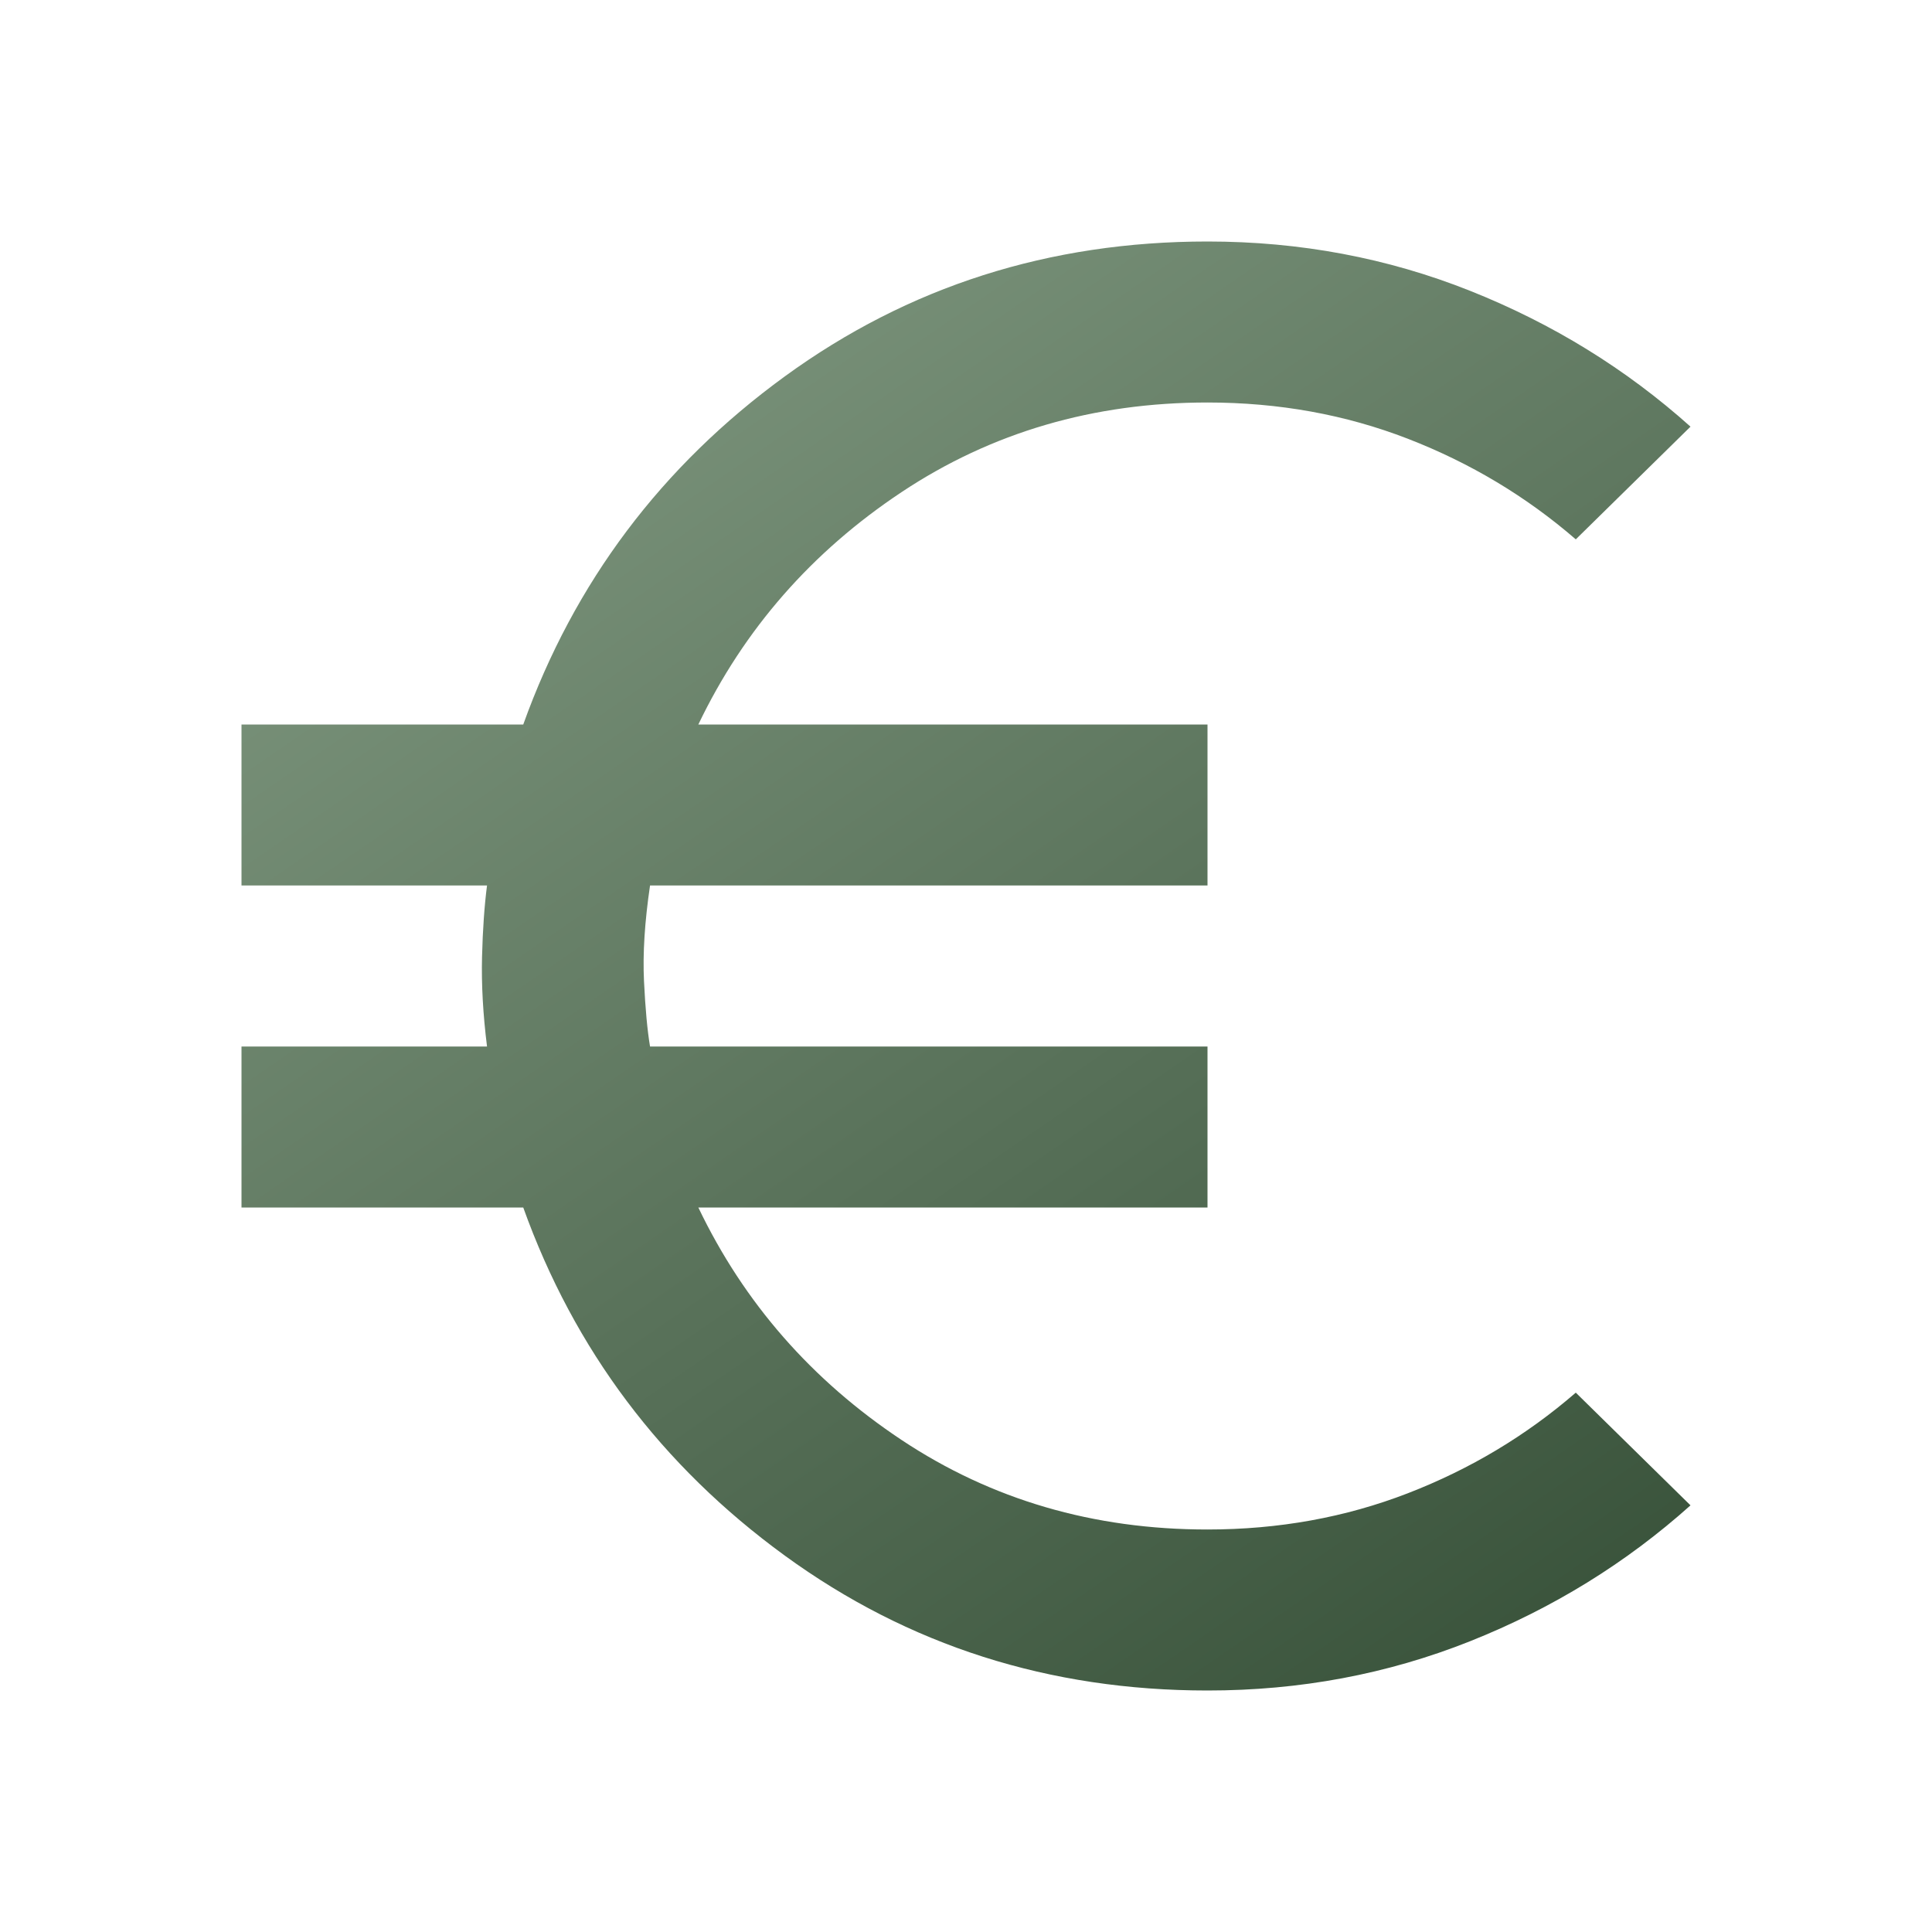 <svg width="48" height="48" viewBox="0 0 48 48" fill="none" xmlns="http://www.w3.org/2000/svg">
<path d="M30 42C26.067 42 22.567 40.883 19.5 38.65C16.433 36.417 14.267 33.533 13 30H6V26H12.1C12 25.2 11.959 24.459 11.976 23.776C11.993 23.093 12.035 22.501 12.1 22H6V18H13C14.267 14.467 16.433 11.583 19.5 9.35C22.567 7.117 26.067 6 30 6C32.3 6 34.475 6.409 36.526 7.226C38.577 8.043 40.401 9.168 42 10.6L39.15 13.4C37.917 12.333 36.525 11.5 34.976 10.9C33.427 10.3 31.768 10 30 10C27.167 10 24.633 10.742 22.4 12.226C20.167 13.71 18.483 15.635 17.35 18H30V22H16.15C16.017 22.9 15.967 23.692 16 24.376C16.033 25.06 16.083 25.601 16.15 26H30V30H17.35C18.483 32.367 20.167 34.292 22.4 35.776C24.633 37.26 27.167 38.001 30 38C31.767 38 33.425 37.7 34.976 37.1C36.527 36.5 37.918 35.667 39.15 34.6L42 37.4C40.4 38.833 38.575 39.959 36.524 40.776C34.473 41.593 32.299 42.001 30 42Z" fill="url(#paint0_linear_731_1086)"/>
<defs>
<linearGradient id="paint0_linear_731_1086" x1="61.761" y1="45.375" x2="22.562" y2="-11.753" gradientUnits="userSpaceOnUse">
<stop stop-color="#1F3921"/>
<stop offset="1" stop-color="#8EA68E"/>
</linearGradient>
</defs>
</svg>
